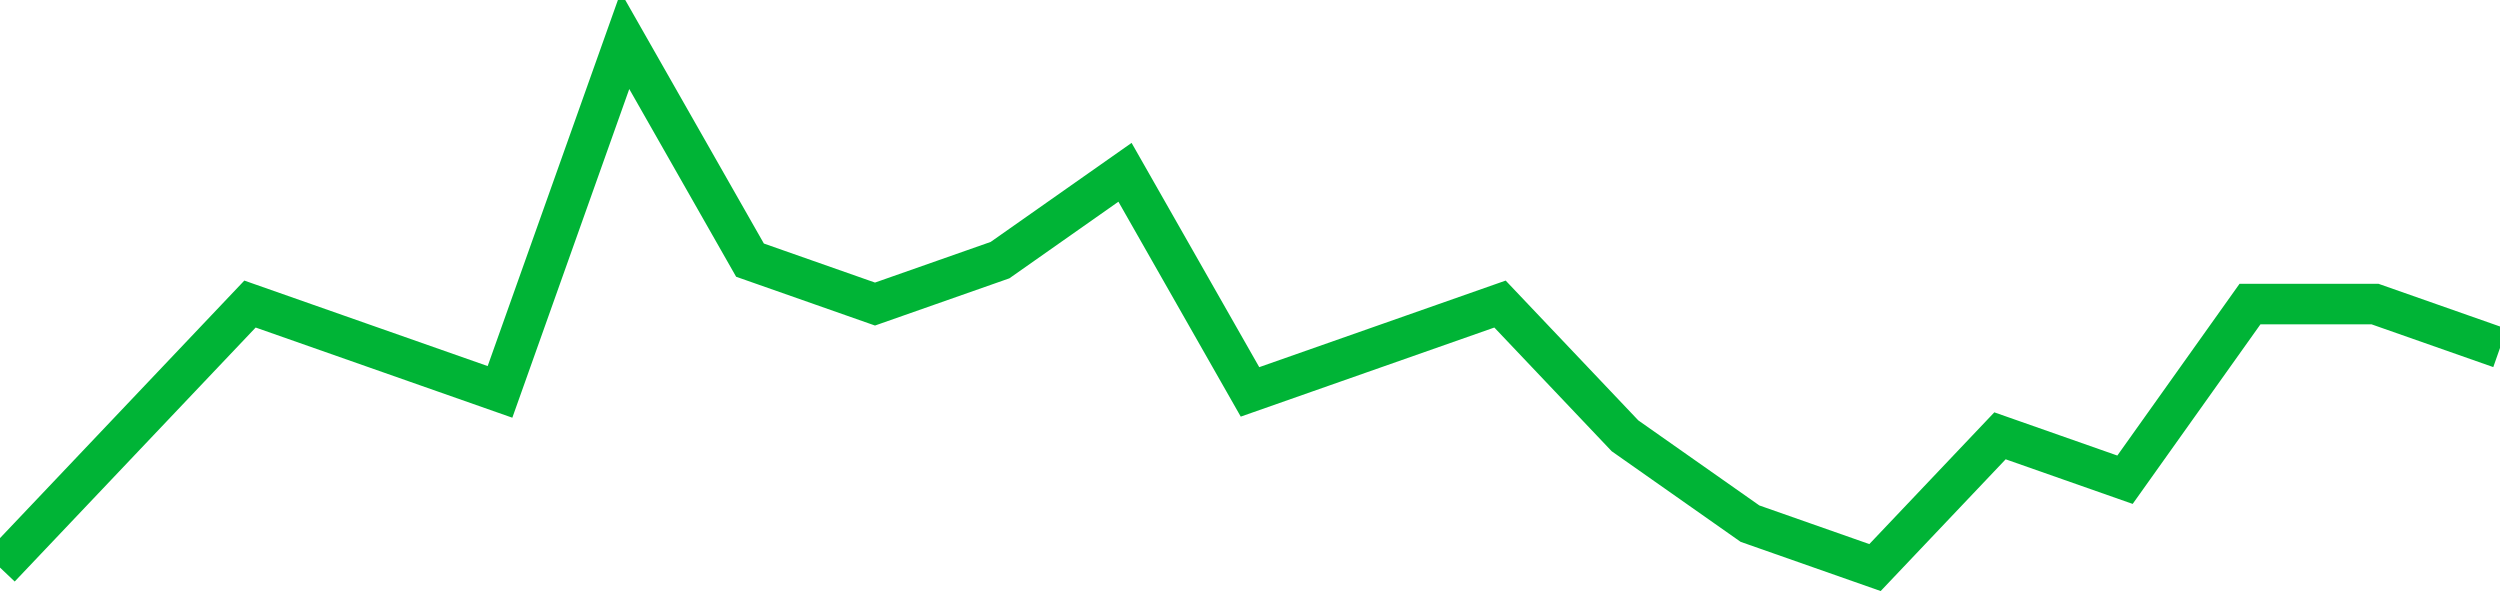 <!-- Generated with https://github.com/jxxe/sparkline/ --><svg viewBox="0 0 185 45" class="sparkline" xmlns="http://www.w3.org/2000/svg"><path class="sparkline--fill" d="M 0 42 L 0 42 L 9.25 32.25 L 18.5 22.5 L 27.75 25.75 L 37 29 L 46.25 3 L 55.5 19.25 L 64.75 22.5 L 74 19.25 L 83.25 12.75 L 92.5 29 L 101.75 25.75 L 111 22.5 L 120.25 32.25 L 129.5 38.75 L 138.75 42 L 148 32.25 L 157.25 35.5 L 166.5 22.5 L 175.75 22.5 L 185 25.75 V 45 L 0 45 Z" stroke="none" fill="none" ></path><path class="sparkline--line" d="M 0 42 L 0 42 L 9.25 32.25 L 18.5 22.5 L 27.75 25.75 L 37 29 L 46.25 3 L 55.5 19.25 L 64.75 22.5 L 74 19.25 L 83.25 12.75 L 92.5 29 L 101.75 25.75 L 111 22.5 L 120.25 32.25 L 129.5 38.75 L 138.75 42 L 148 32.25 L 157.25 35.5 L 166.5 22.5 L 175.75 22.5 L 185 25.75" fill="none" stroke-width="3" stroke="#00B436" ></path></svg>